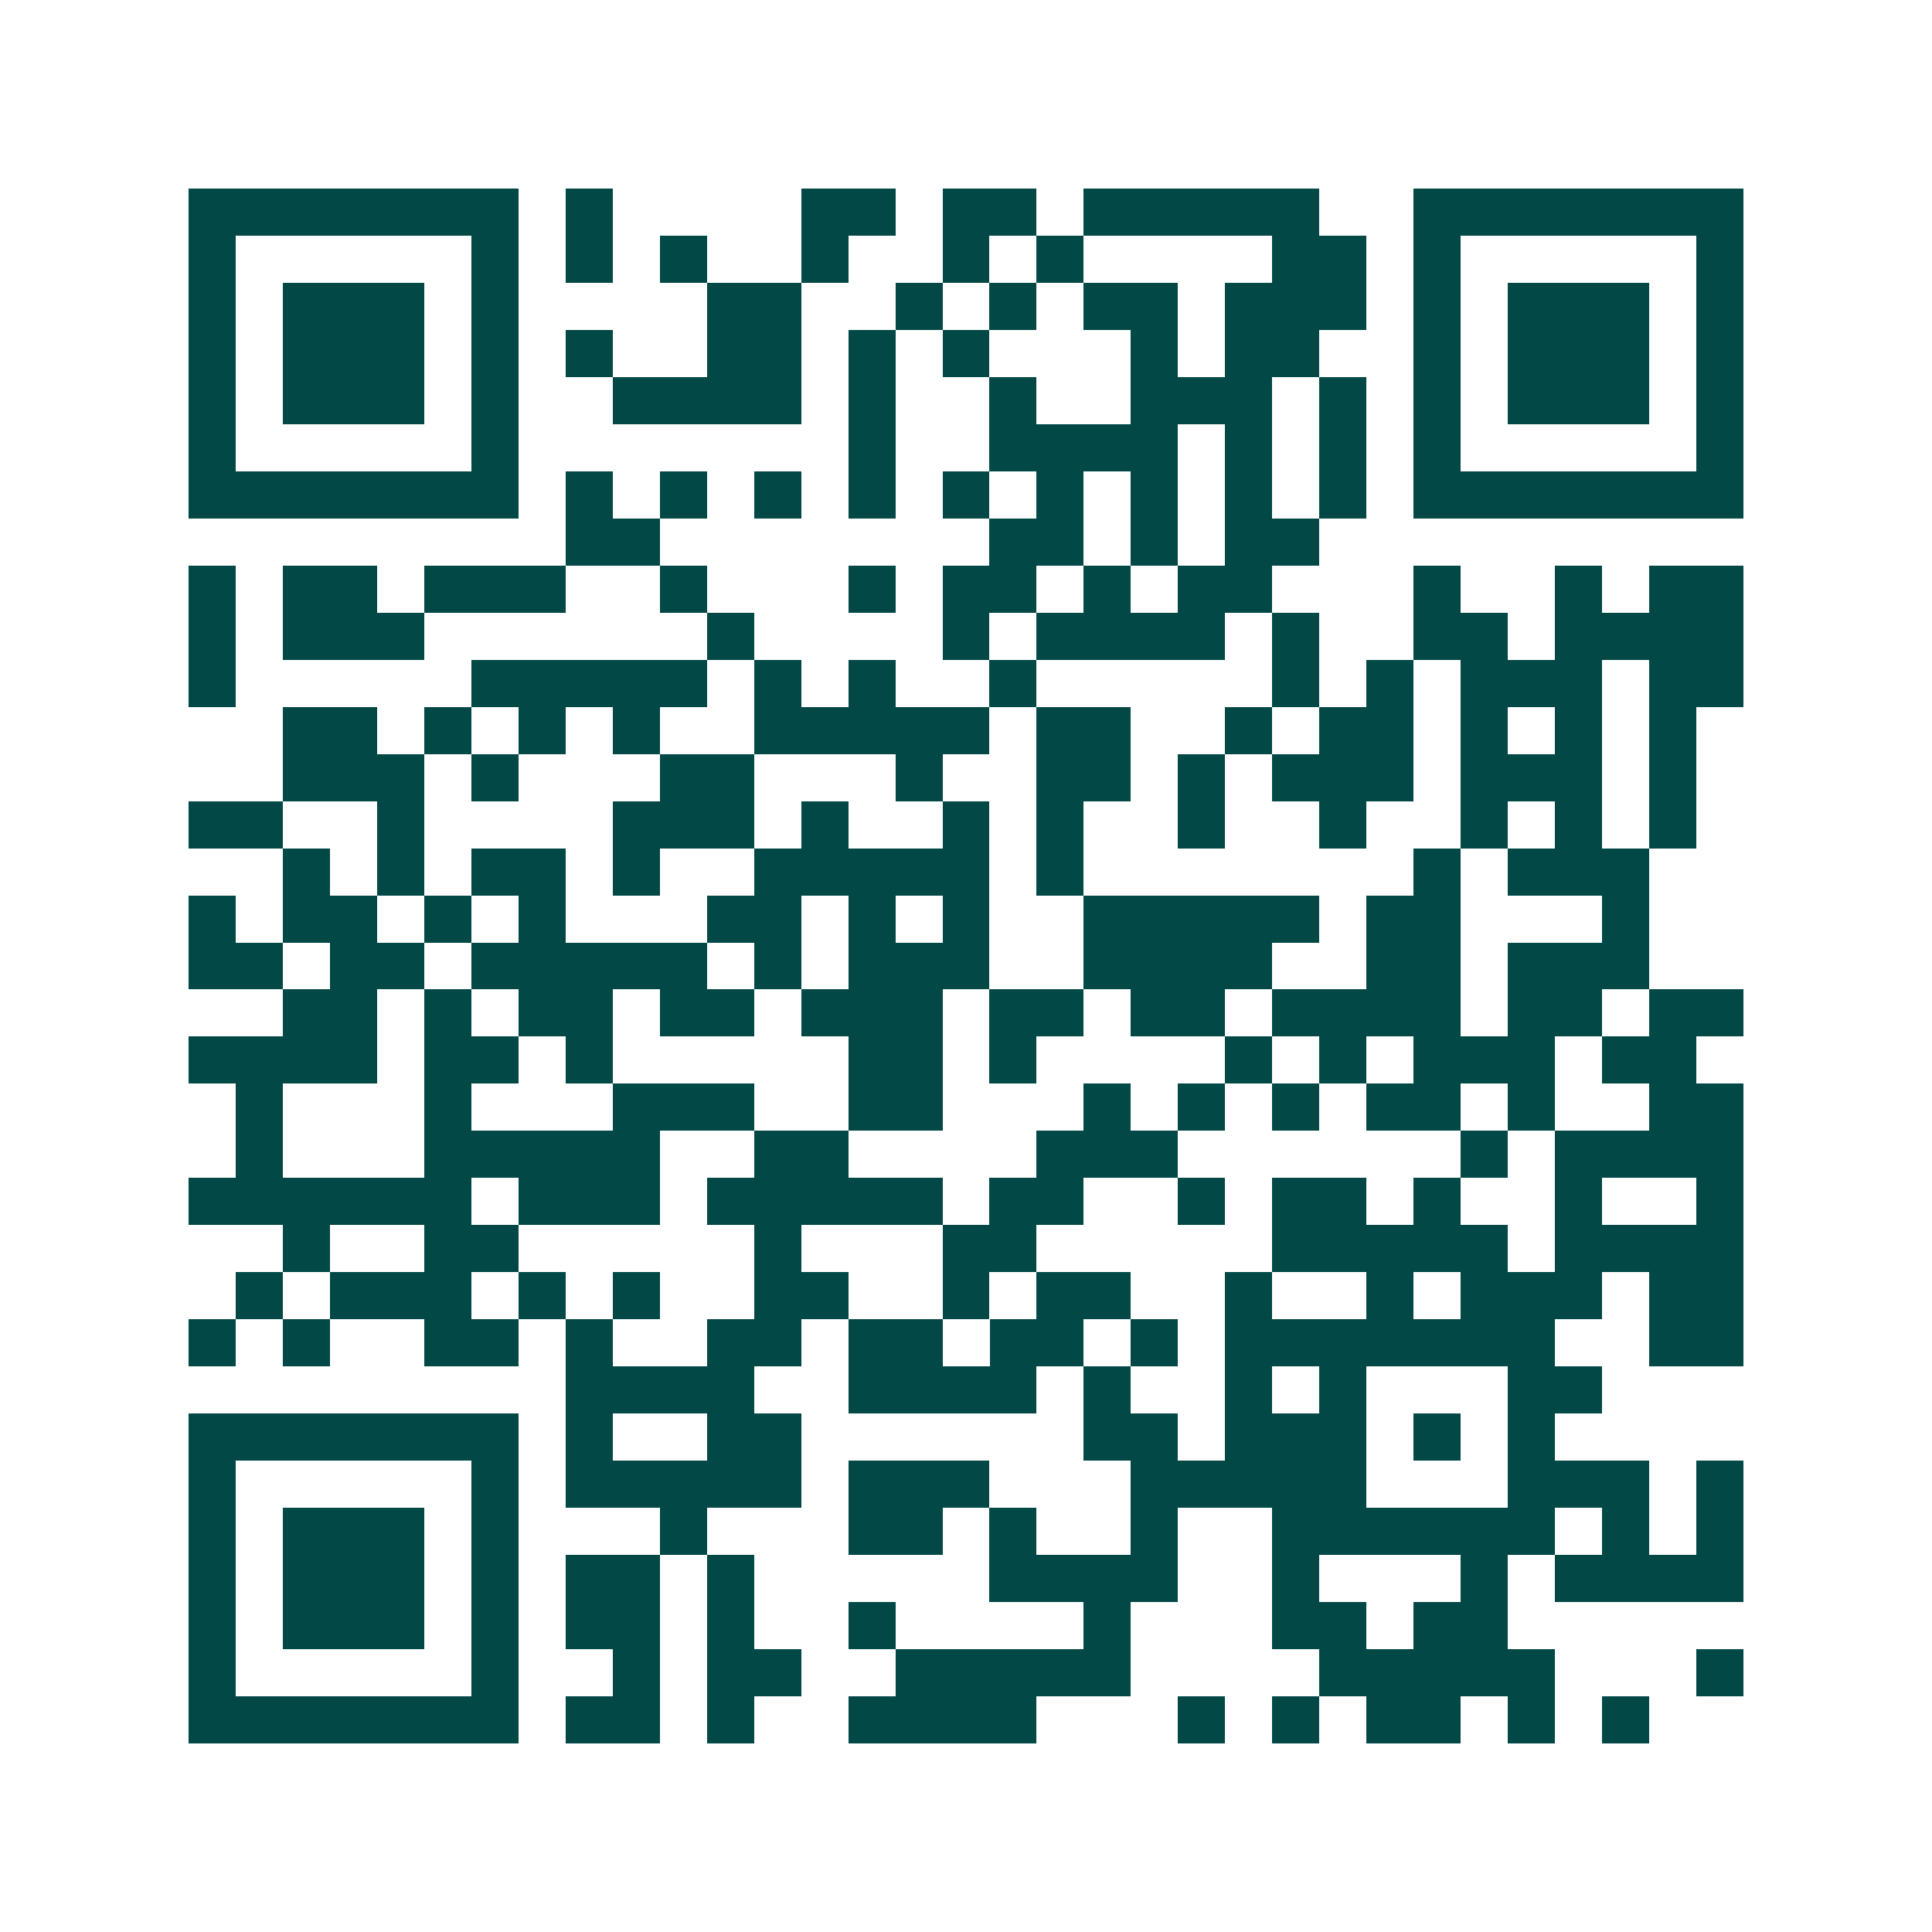 <svg xmlns="http://www.w3.org/2000/svg" width="200" height="200" viewBox="0 0 41 41" shape-rendering="crispEdges"><path fill="#ffffff" d="M0 0h41v41H0z"/><path stroke="#014847" d="M4 4.5h7m1 0h1m4 0h2m1 0h2m1 0h5m2 0h7M4 5.5h1m5 0h1m1 0h1m1 0h1m2 0h1m2 0h1m1 0h1m4 0h2m1 0h1m5 0h1M4 6.5h1m1 0h3m1 0h1m4 0h2m2 0h1m1 0h1m1 0h2m1 0h3m1 0h1m1 0h3m1 0h1M4 7.5h1m1 0h3m1 0h1m1 0h1m2 0h2m1 0h1m1 0h1m3 0h1m1 0h2m2 0h1m1 0h3m1 0h1M4 8.5h1m1 0h3m1 0h1m2 0h4m1 0h1m2 0h1m2 0h3m1 0h1m1 0h1m1 0h3m1 0h1M4 9.5h1m5 0h1m7 0h1m2 0h4m1 0h1m1 0h1m1 0h1m5 0h1M4 10.5h7m1 0h1m1 0h1m1 0h1m1 0h1m1 0h1m1 0h1m1 0h1m1 0h1m1 0h1m1 0h7M12 11.5h2m7 0h2m1 0h1m1 0h2M4 12.5h1m1 0h2m1 0h3m2 0h1m3 0h1m1 0h2m1 0h1m1 0h2m3 0h1m2 0h1m1 0h2M4 13.5h1m1 0h3m6 0h1m4 0h1m1 0h4m1 0h1m2 0h2m1 0h4M4 14.5h1m5 0h5m1 0h1m1 0h1m2 0h1m5 0h1m1 0h1m1 0h3m1 0h2M6 15.5h2m1 0h1m1 0h1m1 0h1m2 0h5m1 0h2m2 0h1m1 0h2m1 0h1m1 0h1m1 0h1M6 16.5h3m1 0h1m3 0h2m3 0h1m2 0h2m1 0h1m1 0h3m1 0h3m1 0h1M4 17.5h2m2 0h1m4 0h3m1 0h1m2 0h1m1 0h1m2 0h1m2 0h1m2 0h1m1 0h1m1 0h1M6 18.5h1m1 0h1m1 0h2m1 0h1m2 0h5m1 0h1m7 0h1m1 0h3M4 19.5h1m1 0h2m1 0h1m1 0h1m3 0h2m1 0h1m1 0h1m2 0h5m1 0h2m3 0h1M4 20.5h2m1 0h2m1 0h5m1 0h1m1 0h3m2 0h4m2 0h2m1 0h3M6 21.5h2m1 0h1m1 0h2m1 0h2m1 0h3m1 0h2m1 0h2m1 0h4m1 0h2m1 0h2M4 22.5h4m1 0h2m1 0h1m5 0h2m1 0h1m4 0h1m1 0h1m1 0h3m1 0h2M5 23.5h1m3 0h1m3 0h3m2 0h2m3 0h1m1 0h1m1 0h1m1 0h2m1 0h1m2 0h2M5 24.5h1m3 0h5m2 0h2m4 0h3m6 0h1m1 0h4M4 25.5h6m1 0h3m1 0h5m1 0h2m2 0h1m1 0h2m1 0h1m2 0h1m2 0h1M6 26.5h1m2 0h2m5 0h1m3 0h2m5 0h5m1 0h4M5 27.5h1m1 0h3m1 0h1m1 0h1m2 0h2m2 0h1m1 0h2m2 0h1m2 0h1m1 0h3m1 0h2M4 28.5h1m1 0h1m2 0h2m1 0h1m2 0h2m1 0h2m1 0h2m1 0h1m1 0h7m2 0h2M12 29.5h4m2 0h4m1 0h1m2 0h1m1 0h1m3 0h2M4 30.5h7m1 0h1m2 0h2m6 0h2m1 0h3m1 0h1m1 0h1M4 31.5h1m5 0h1m1 0h5m1 0h3m3 0h5m3 0h3m1 0h1M4 32.5h1m1 0h3m1 0h1m3 0h1m3 0h2m1 0h1m2 0h1m2 0h6m1 0h1m1 0h1M4 33.5h1m1 0h3m1 0h1m1 0h2m1 0h1m5 0h4m2 0h1m3 0h1m1 0h4M4 34.5h1m1 0h3m1 0h1m1 0h2m1 0h1m2 0h1m4 0h1m3 0h2m1 0h2M4 35.5h1m5 0h1m2 0h1m1 0h2m2 0h5m4 0h5m3 0h1M4 36.5h7m1 0h2m1 0h1m2 0h4m3 0h1m1 0h1m1 0h2m1 0h1m1 0h1"/></svg>
